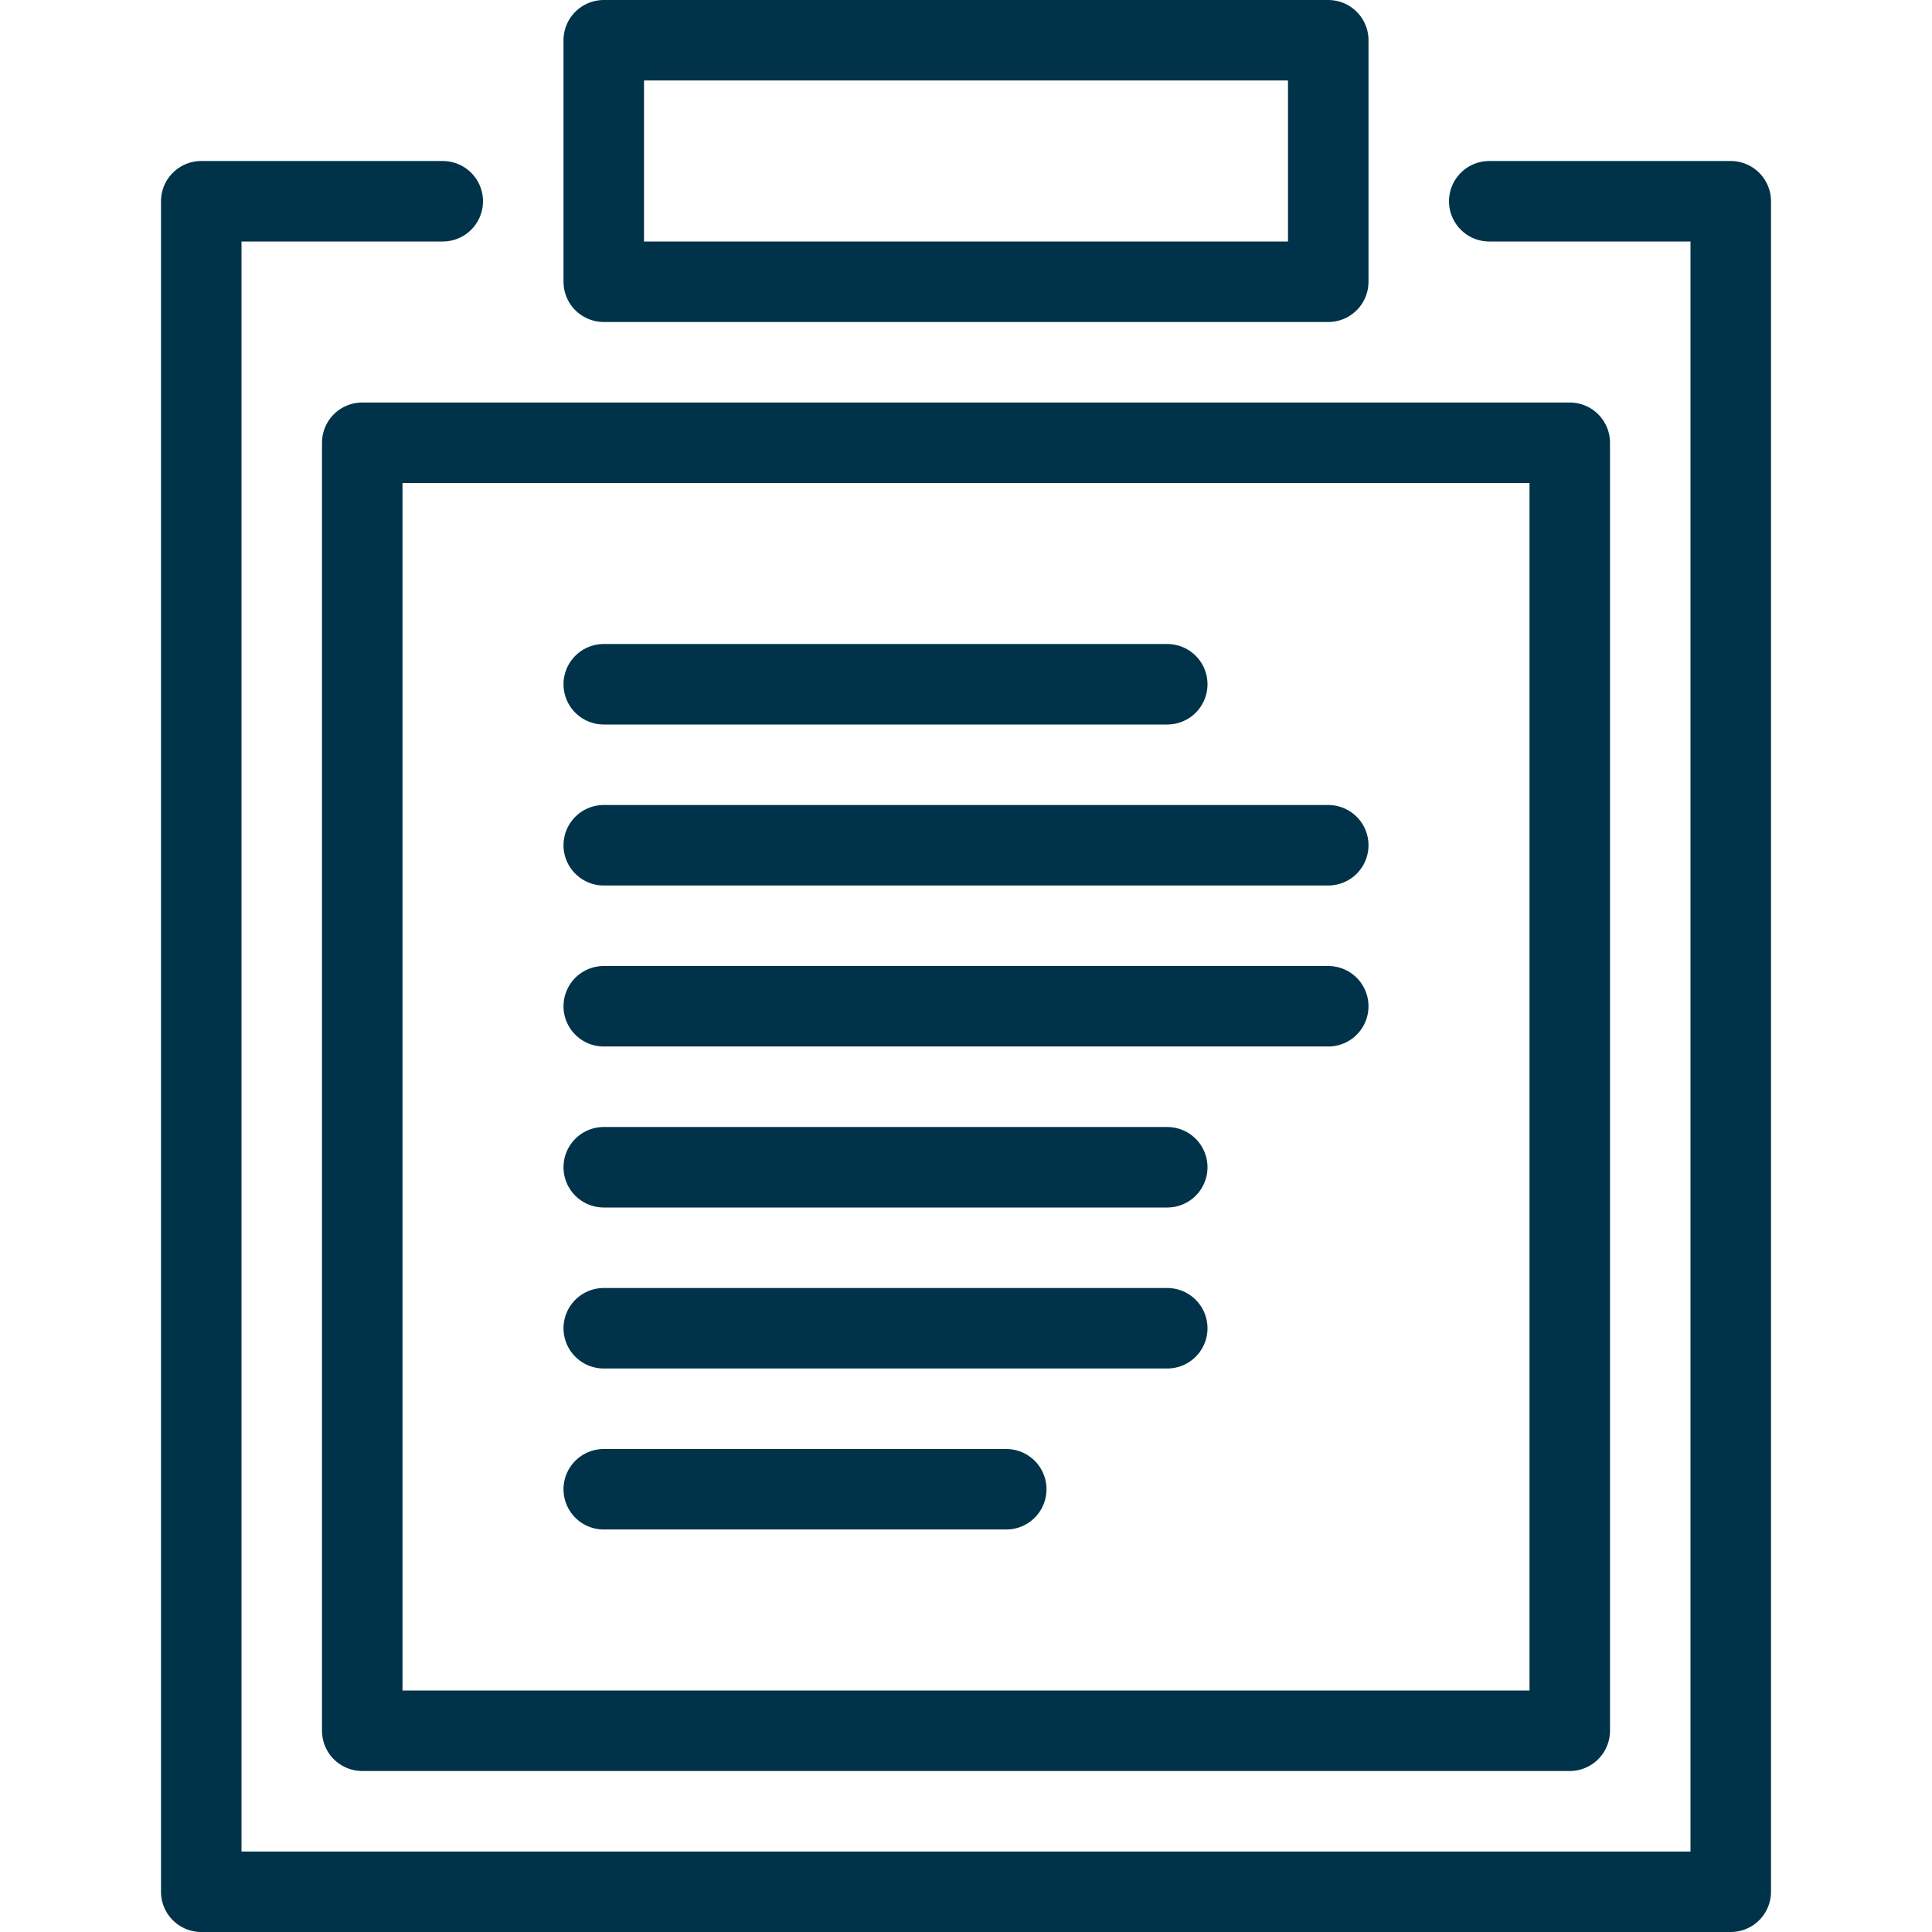 <!-- Generated by IcoMoon.io -->
<svg version="1.1" xmlns="http://www.w3.org/2000/svg" width="72" height="72" viewBox="0 0 72 72">
<title>checklist-board</title>
<path fill="none" stroke="#003349" stroke-linejoin="round" stroke-linecap="round" stroke-miterlimit="4" stroke-width="3" d="M13.5 16.5h45v48h-45v-48z"></path>
<path fill="none" stroke="#003349" stroke-linejoin="round" stroke-linecap="round" stroke-miterlimit="4" stroke-width="3" d="M22.5 25.5h21"></path>
<path fill="none" stroke="#003349" stroke-linejoin="round" stroke-linecap="round" stroke-miterlimit="4" stroke-width="3" d="M22.5 31.5h27"></path>
<path fill="none" stroke="#003349" stroke-linejoin="round" stroke-linecap="round" stroke-miterlimit="4" stroke-width="3" d="M22.5 37.5h27"></path>
<path fill="none" stroke="#003349" stroke-linejoin="round" stroke-linecap="round" stroke-miterlimit="4" stroke-width="3" d="M22.5 43.5h21"></path>
<path fill="none" stroke="#003349" stroke-linejoin="round" stroke-linecap="round" stroke-miterlimit="4" stroke-width="3" d="M22.5 49.5h21"></path>
<path fill="none" stroke="#003349" stroke-linejoin="round" stroke-linecap="round" stroke-miterlimit="4" stroke-width="3" d="M22.5 55.5h15"></path>
<path fill="none" stroke="#003349" stroke-linejoin="round" stroke-linecap="round" stroke-miterlimit="4" stroke-width="3" d="M55.5 7.5h9v63h-57v-63h9"></path>
<path fill="none" stroke="#003349" stroke-linejoin="round" stroke-linecap="round" stroke-miterlimit="4" stroke-width="3" d="M22.5 1.5h27v9h-27v-9z"></path>
</svg>
